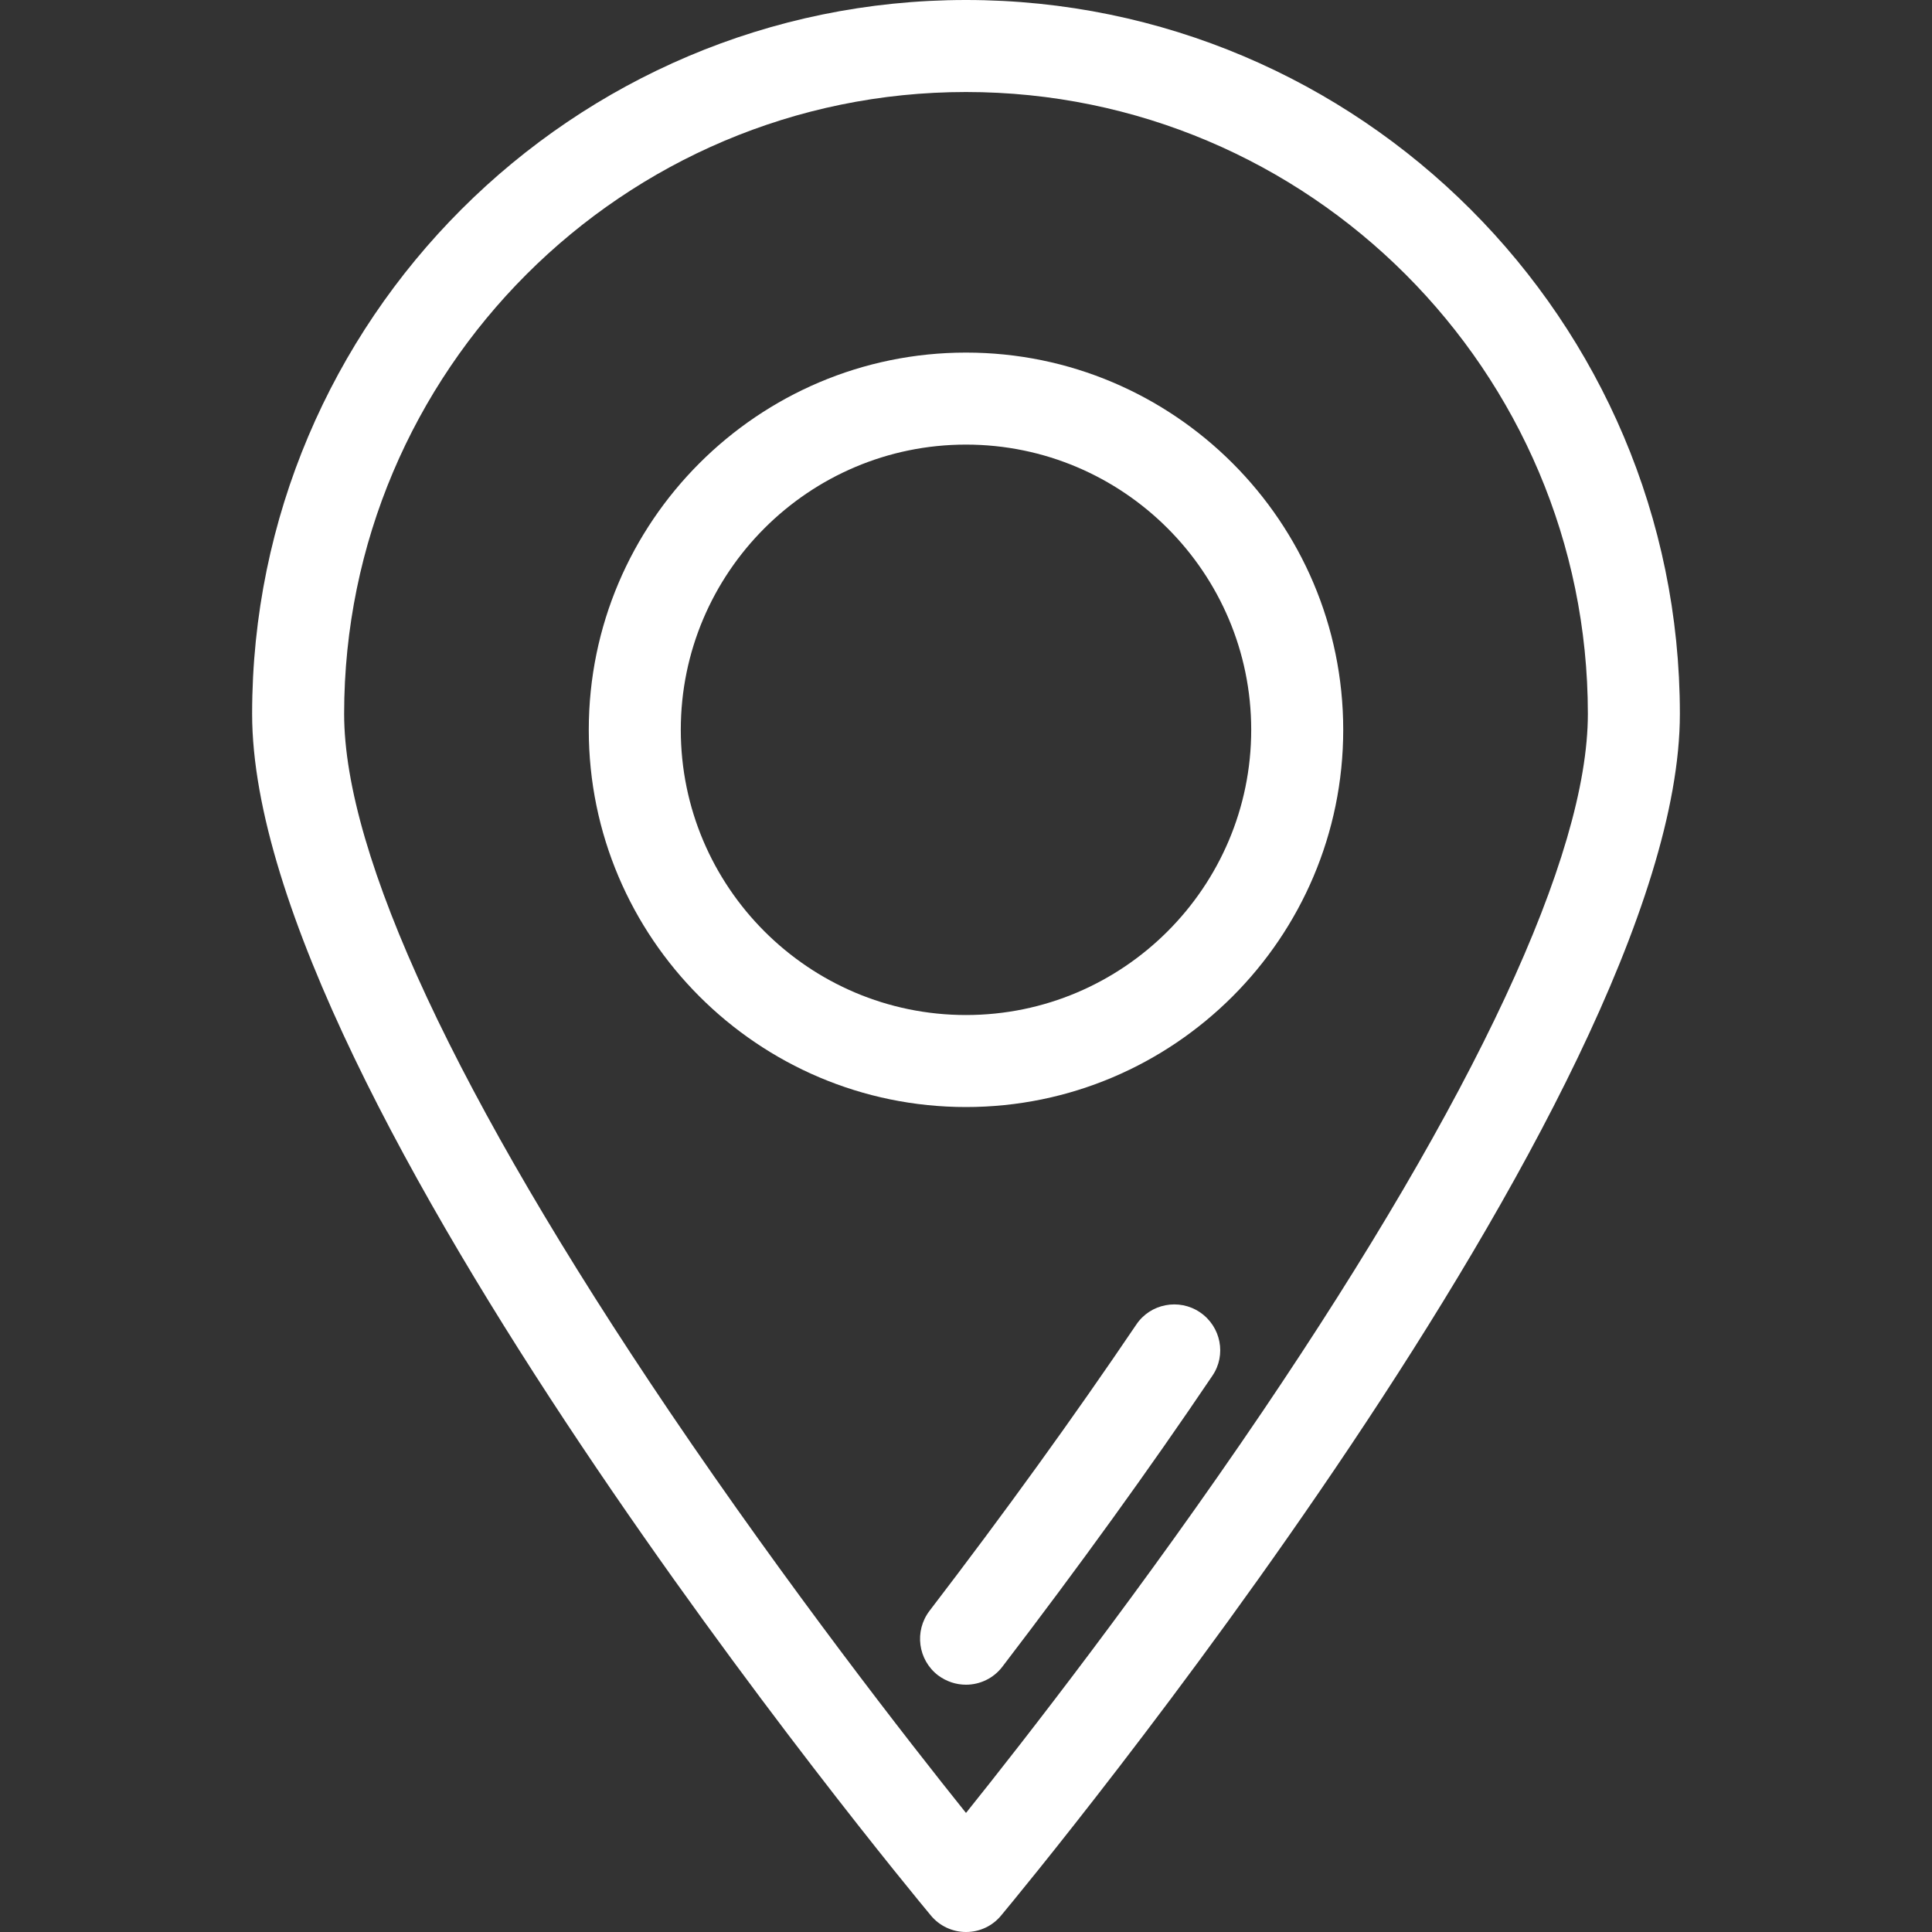 <?xml version="1.0" encoding="utf-8"?>
<!-- Generator: Adobe Illustrator 25.0.1, SVG Export Plug-In . SVG Version: 6.00 Build 0)  -->
<svg version="1.1" id="Layer_1" xmlns="http://www.w3.org/2000/svg" xmlns:xlink="http://www.w3.org/1999/xlink" x="0px" y="0px"
	 viewBox="0 0 800 800" style="enable-background:new 0 0 800 800;" xml:space="preserve">
<rect x="0" y="0" width="800" height="800" fill="#333333" stroke="none"/>
<style type="text/css">
	.st0{fill:#FFFFFF;}
</style>
<g>
	<g>
		<g>
			<path class="st0" d="M400,0C237,0,104.4,132.6,104.4,295.6c0,157.8,269.5,483.7,281,497.5c3.6,4.4,9,6.9,14.6,6.9
				c5.7,0,11-2.5,14.6-6.9c11.5-13.8,281-339.7,281-497.5C695.6,132.6,563,0,400,0z M400,750.7c-23.9-29.8-73.5-93.4-122.7-166.1
				c-88.2-130.5-134.8-230.4-134.8-289c0-142,115.5-257.5,257.5-257.5s257.5,115.5,257.5,257.5c0,58.6-46.6,158.5-134.8,289
				C473.5,657.3,423.9,720.9,400,750.7z"/>
			<path class="st0" d="M496.9,543.4c-8.7-5.9-20.6-3.6-26.4,5.1c-25.7,38-54.5,77.9-85.6,118.5c-6.4,8.4-4.8,20.3,3.5,26.7
				c3.5,2.6,7.5,3.9,11.6,3.9c5.7,0,11.4-2.6,15.1-7.5c31.5-41.2,60.8-81.7,86.9-120.4C507.9,561.1,505.6,549.3,496.9,543.4z"/>
			<path class="st0" d="M400,146c-86.1,0-156.2,70.1-156.2,156.2S313.9,458.4,400,458.4s156.2-70.1,156.2-156.2S486.1,146,400,146z
				 M400,420.3c-65.1,0-118.1-53-118.1-118.1s53-118.1,118.1-118.1c65.1,0,118.1,53,118.1,118.1S465.1,420.3,400,420.3z"/>
		</g>
	</g>
</g>
</svg>
